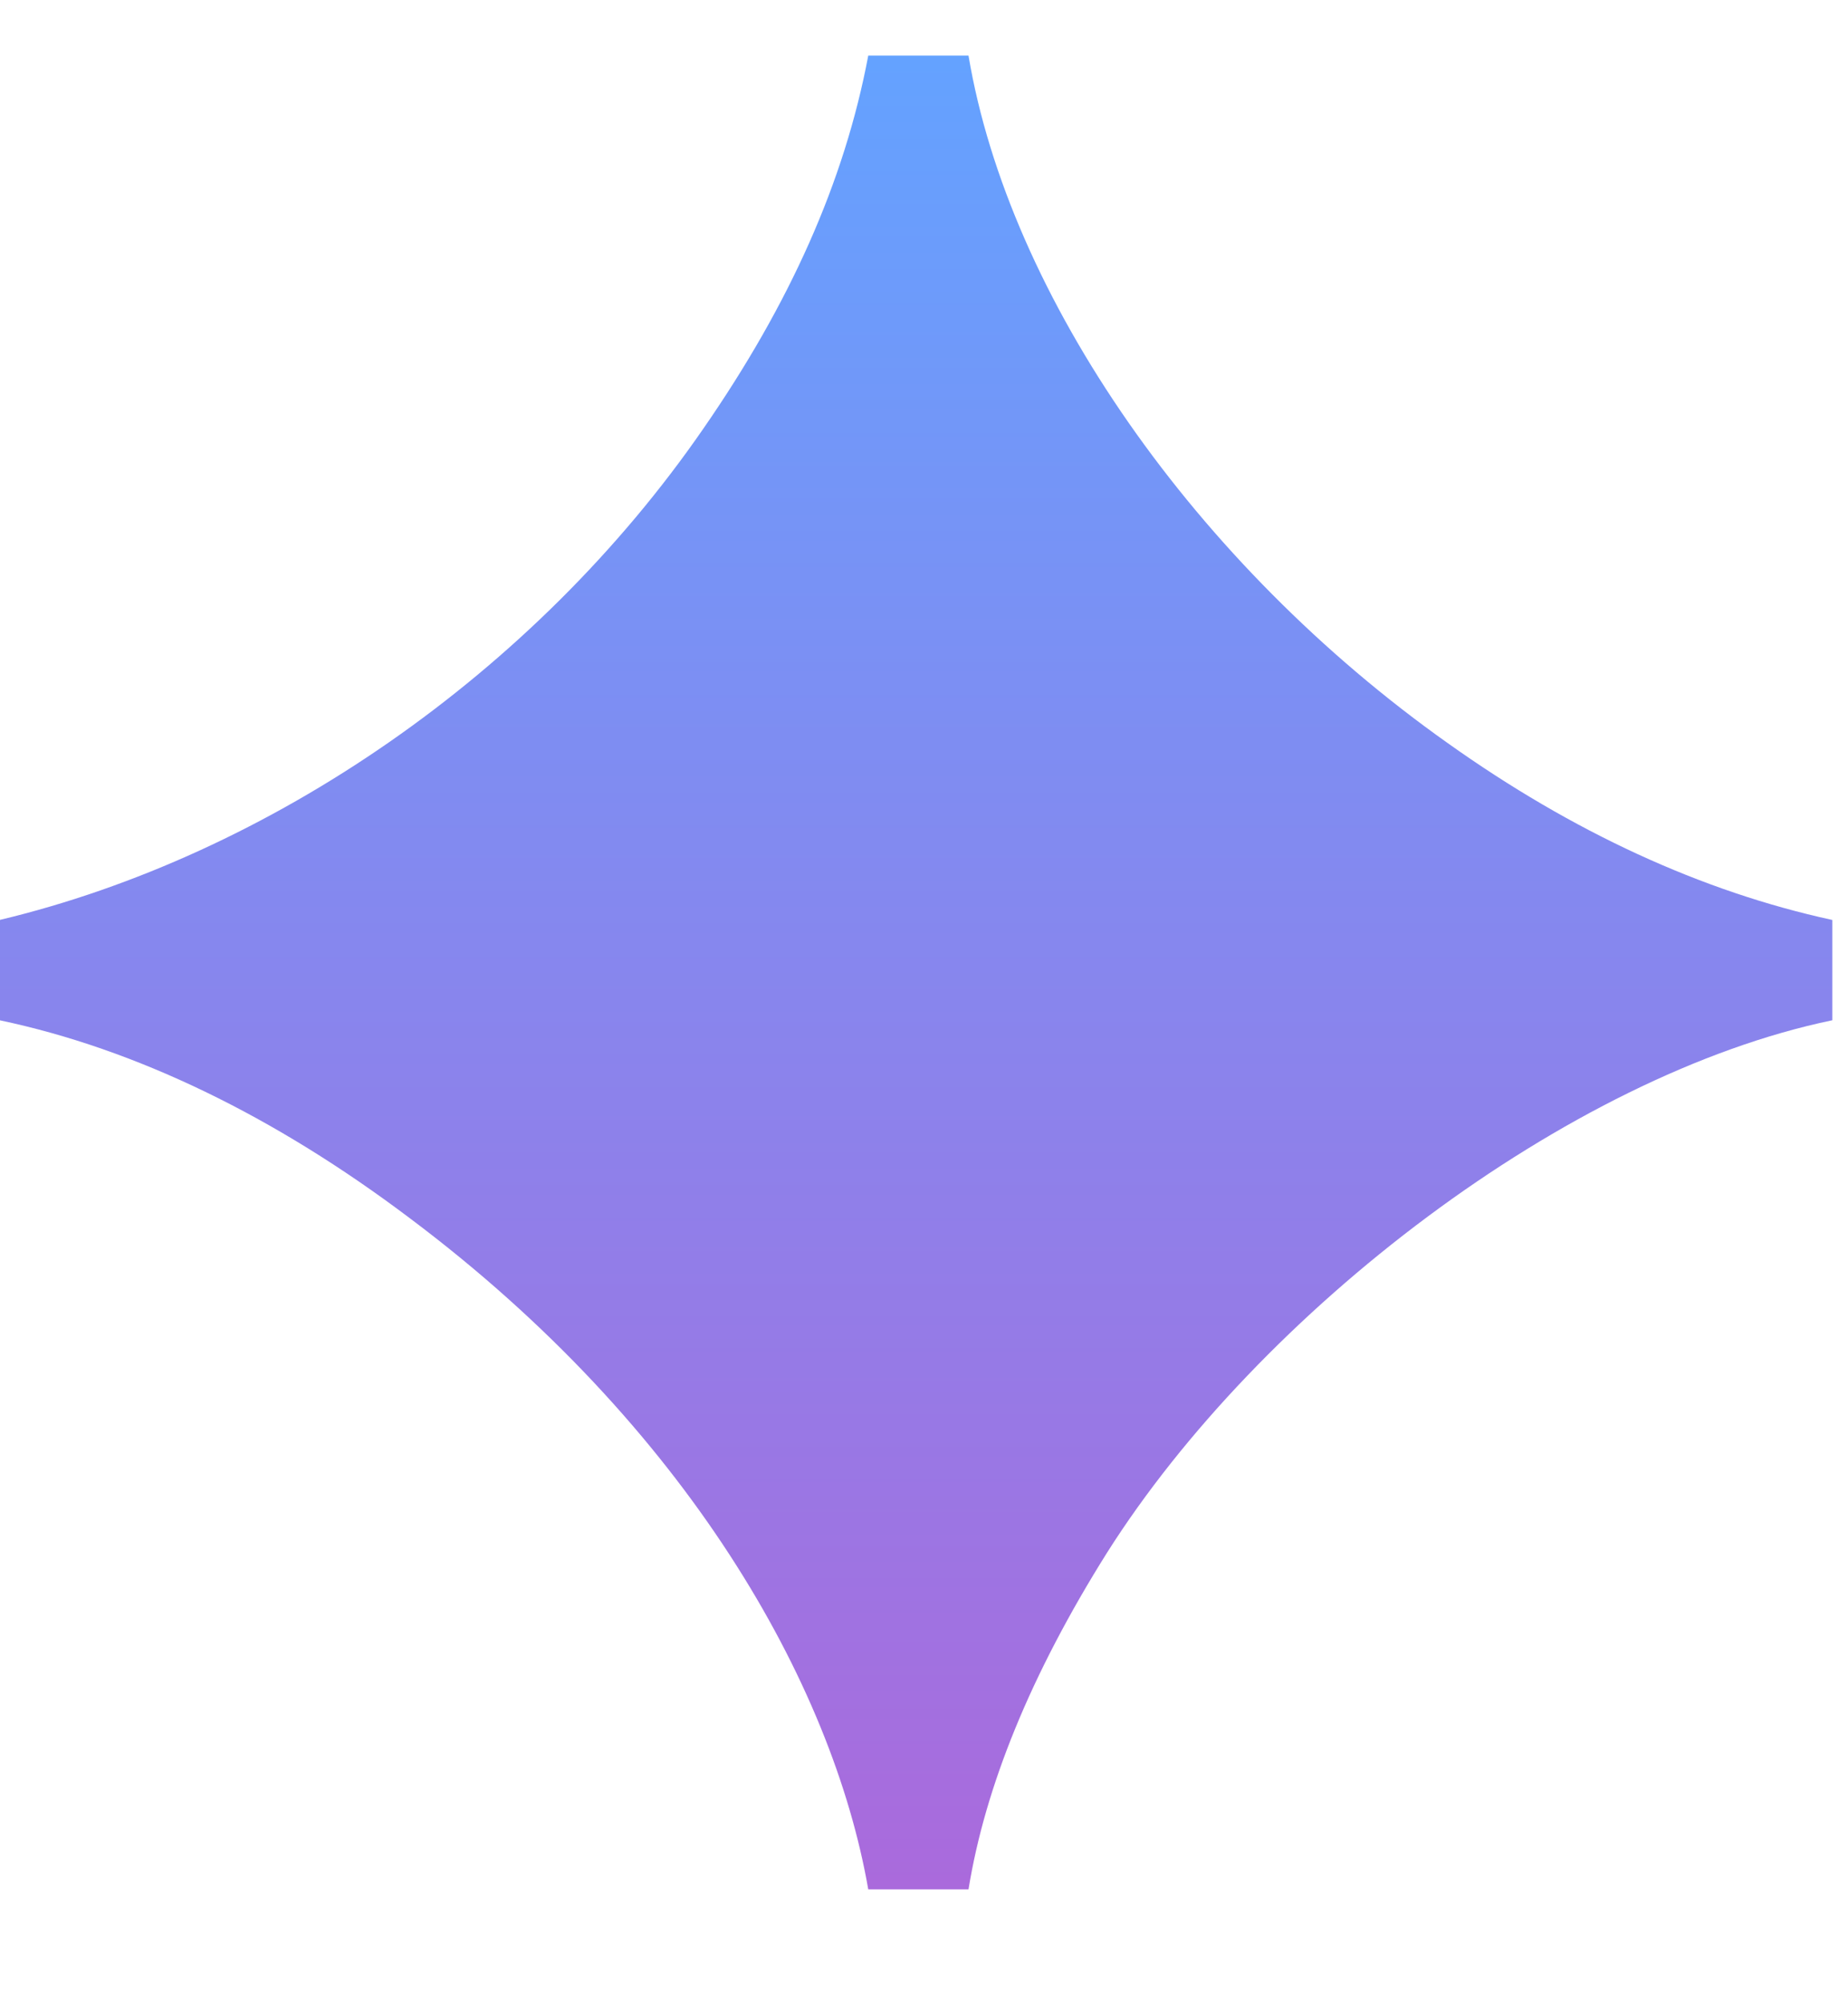 <svg xmlns="http://www.w3.org/2000/svg" width="12" height="13" viewBox="0 0 12 13" fill="none"><path d="M5.638 12.261C5.406 10.929 4.461 9.255 2.663 7.907C1.78 7.241 0.881 6.807 -0.002 6.621V5.97C1.749 5.552 3.469 4.374 4.569 2.779C5.127 1.973 5.483 1.183 5.638 0.361H6.289C6.552 1.926 7.761 3.662 9.403 4.824C10.209 5.397 11.046 5.785 11.898 5.97V6.621C10.178 6.978 8.179 8.512 7.188 10.077C6.692 10.867 6.397 11.595 6.289 12.261H5.638Z" fill="url(#paint0_linear_158_221)"></path><defs><linearGradient id="paint0_linear_158_221" x1="5.948" y1="0.361" x2="5.948" y2="12.261" gradientUnits="userSpaceOnUse"><stop stop-color="#64A2FF"></stop><stop offset="1" stop-color="#AA6ADC"></stop></linearGradient></defs></svg>